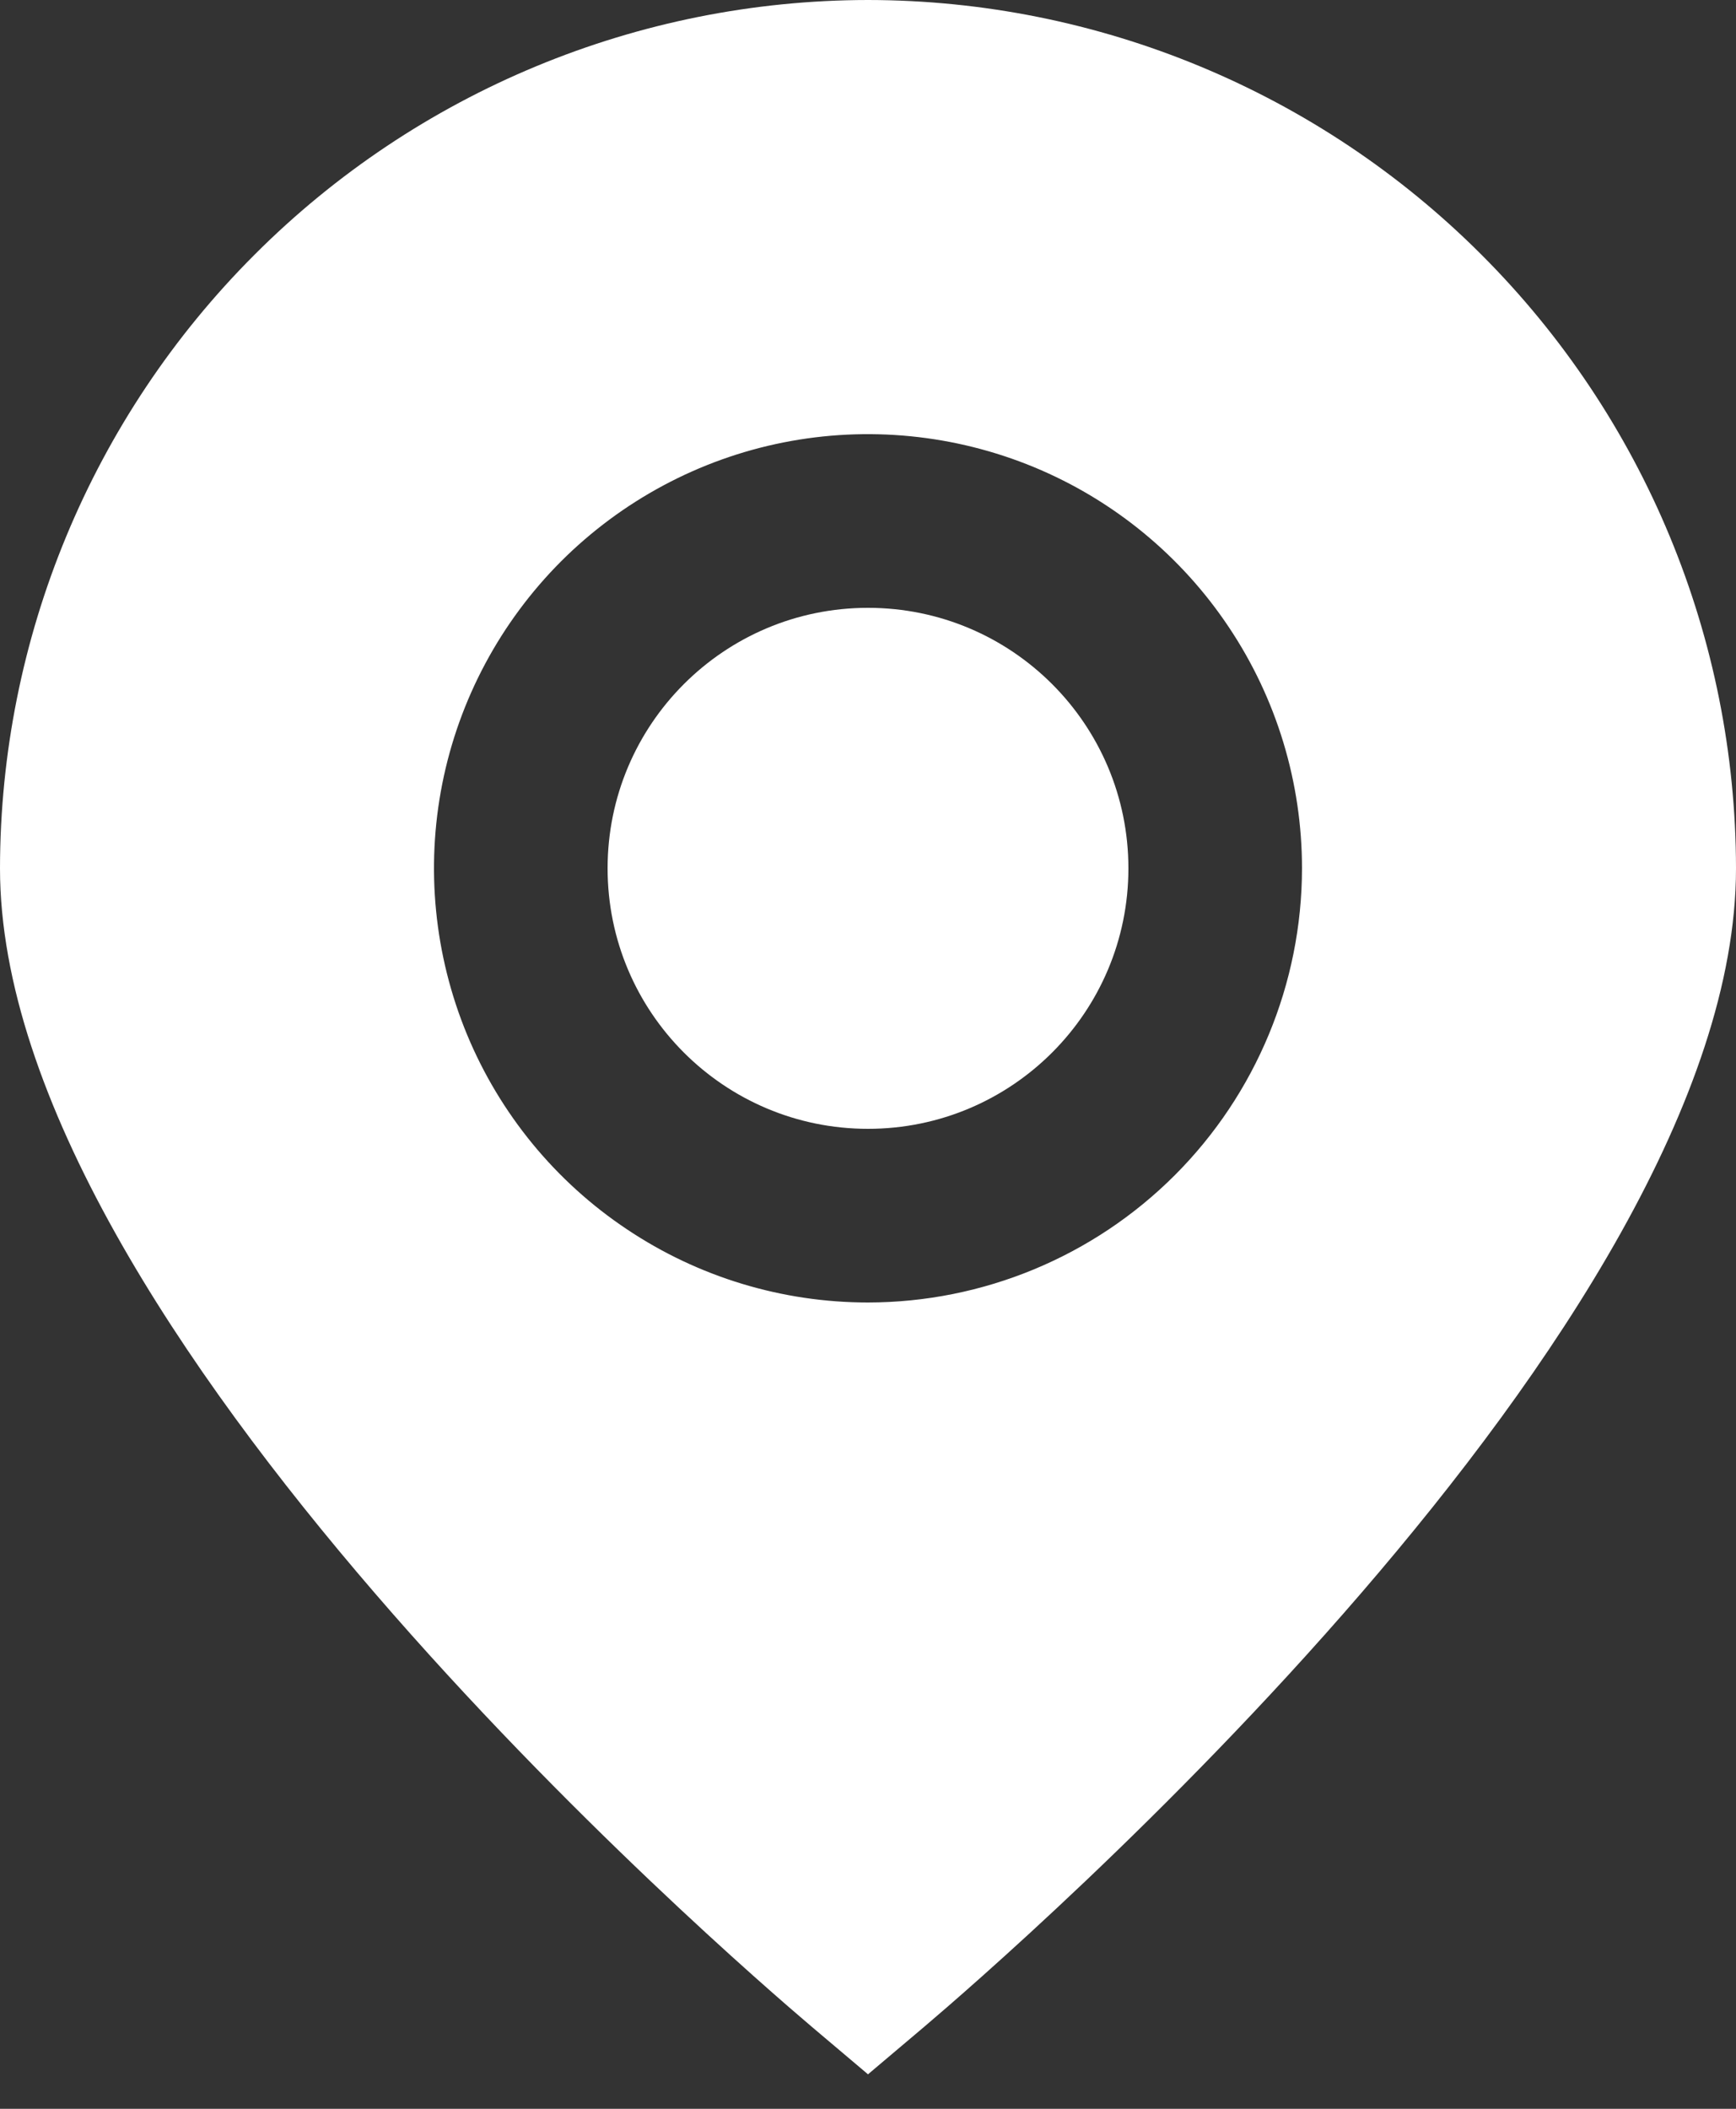 <?xml version="1.0" encoding="UTF-8"?> <svg xmlns="http://www.w3.org/2000/svg" width="14" height="17" viewBox="0 0 14 17" fill="none"><rect x="0" y="0" width="14" height="17" fill="#333333" stroke="none"/><path d="M7 0C5.144 0.002 3.365 0.74 2.053 2.053C0.74 3.365 0.002 5.144 0 7C0 10.697 5.88 15.773 6.548 16.34L7 16.722L7.452 16.34C8.12 15.773 14 10.697 14 7C13.998 5.144 13.26 3.365 11.947 2.053C10.635 0.74 8.856 0.002 7 0ZM7 10.5C6.308 10.5 5.631 10.295 5.056 9.91C4.48 9.526 4.031 8.979 3.766 8.339C3.502 7.7 3.432 6.996 3.567 6.317C3.702 5.638 4.036 5.015 4.525 4.525C5.015 4.036 5.638 3.702 6.317 3.567C6.996 3.432 7.7 3.502 8.339 3.766C8.979 4.031 9.526 4.48 9.91 5.056C10.295 5.631 10.5 6.308 10.5 7C10.499 7.928 10.13 8.818 9.474 9.474C8.818 10.13 7.928 10.499 7 10.5Z" fill="white"></path><path d="M7 9.1C8.16 9.1 9.1 8.16 9.1 7C9.1 5.84 8.16 4.9 7 4.9C5.84 4.9 4.9 5.84 4.9 7C4.9 8.16 5.84 9.1 7 9.1Z" fill="white"></path></svg> 